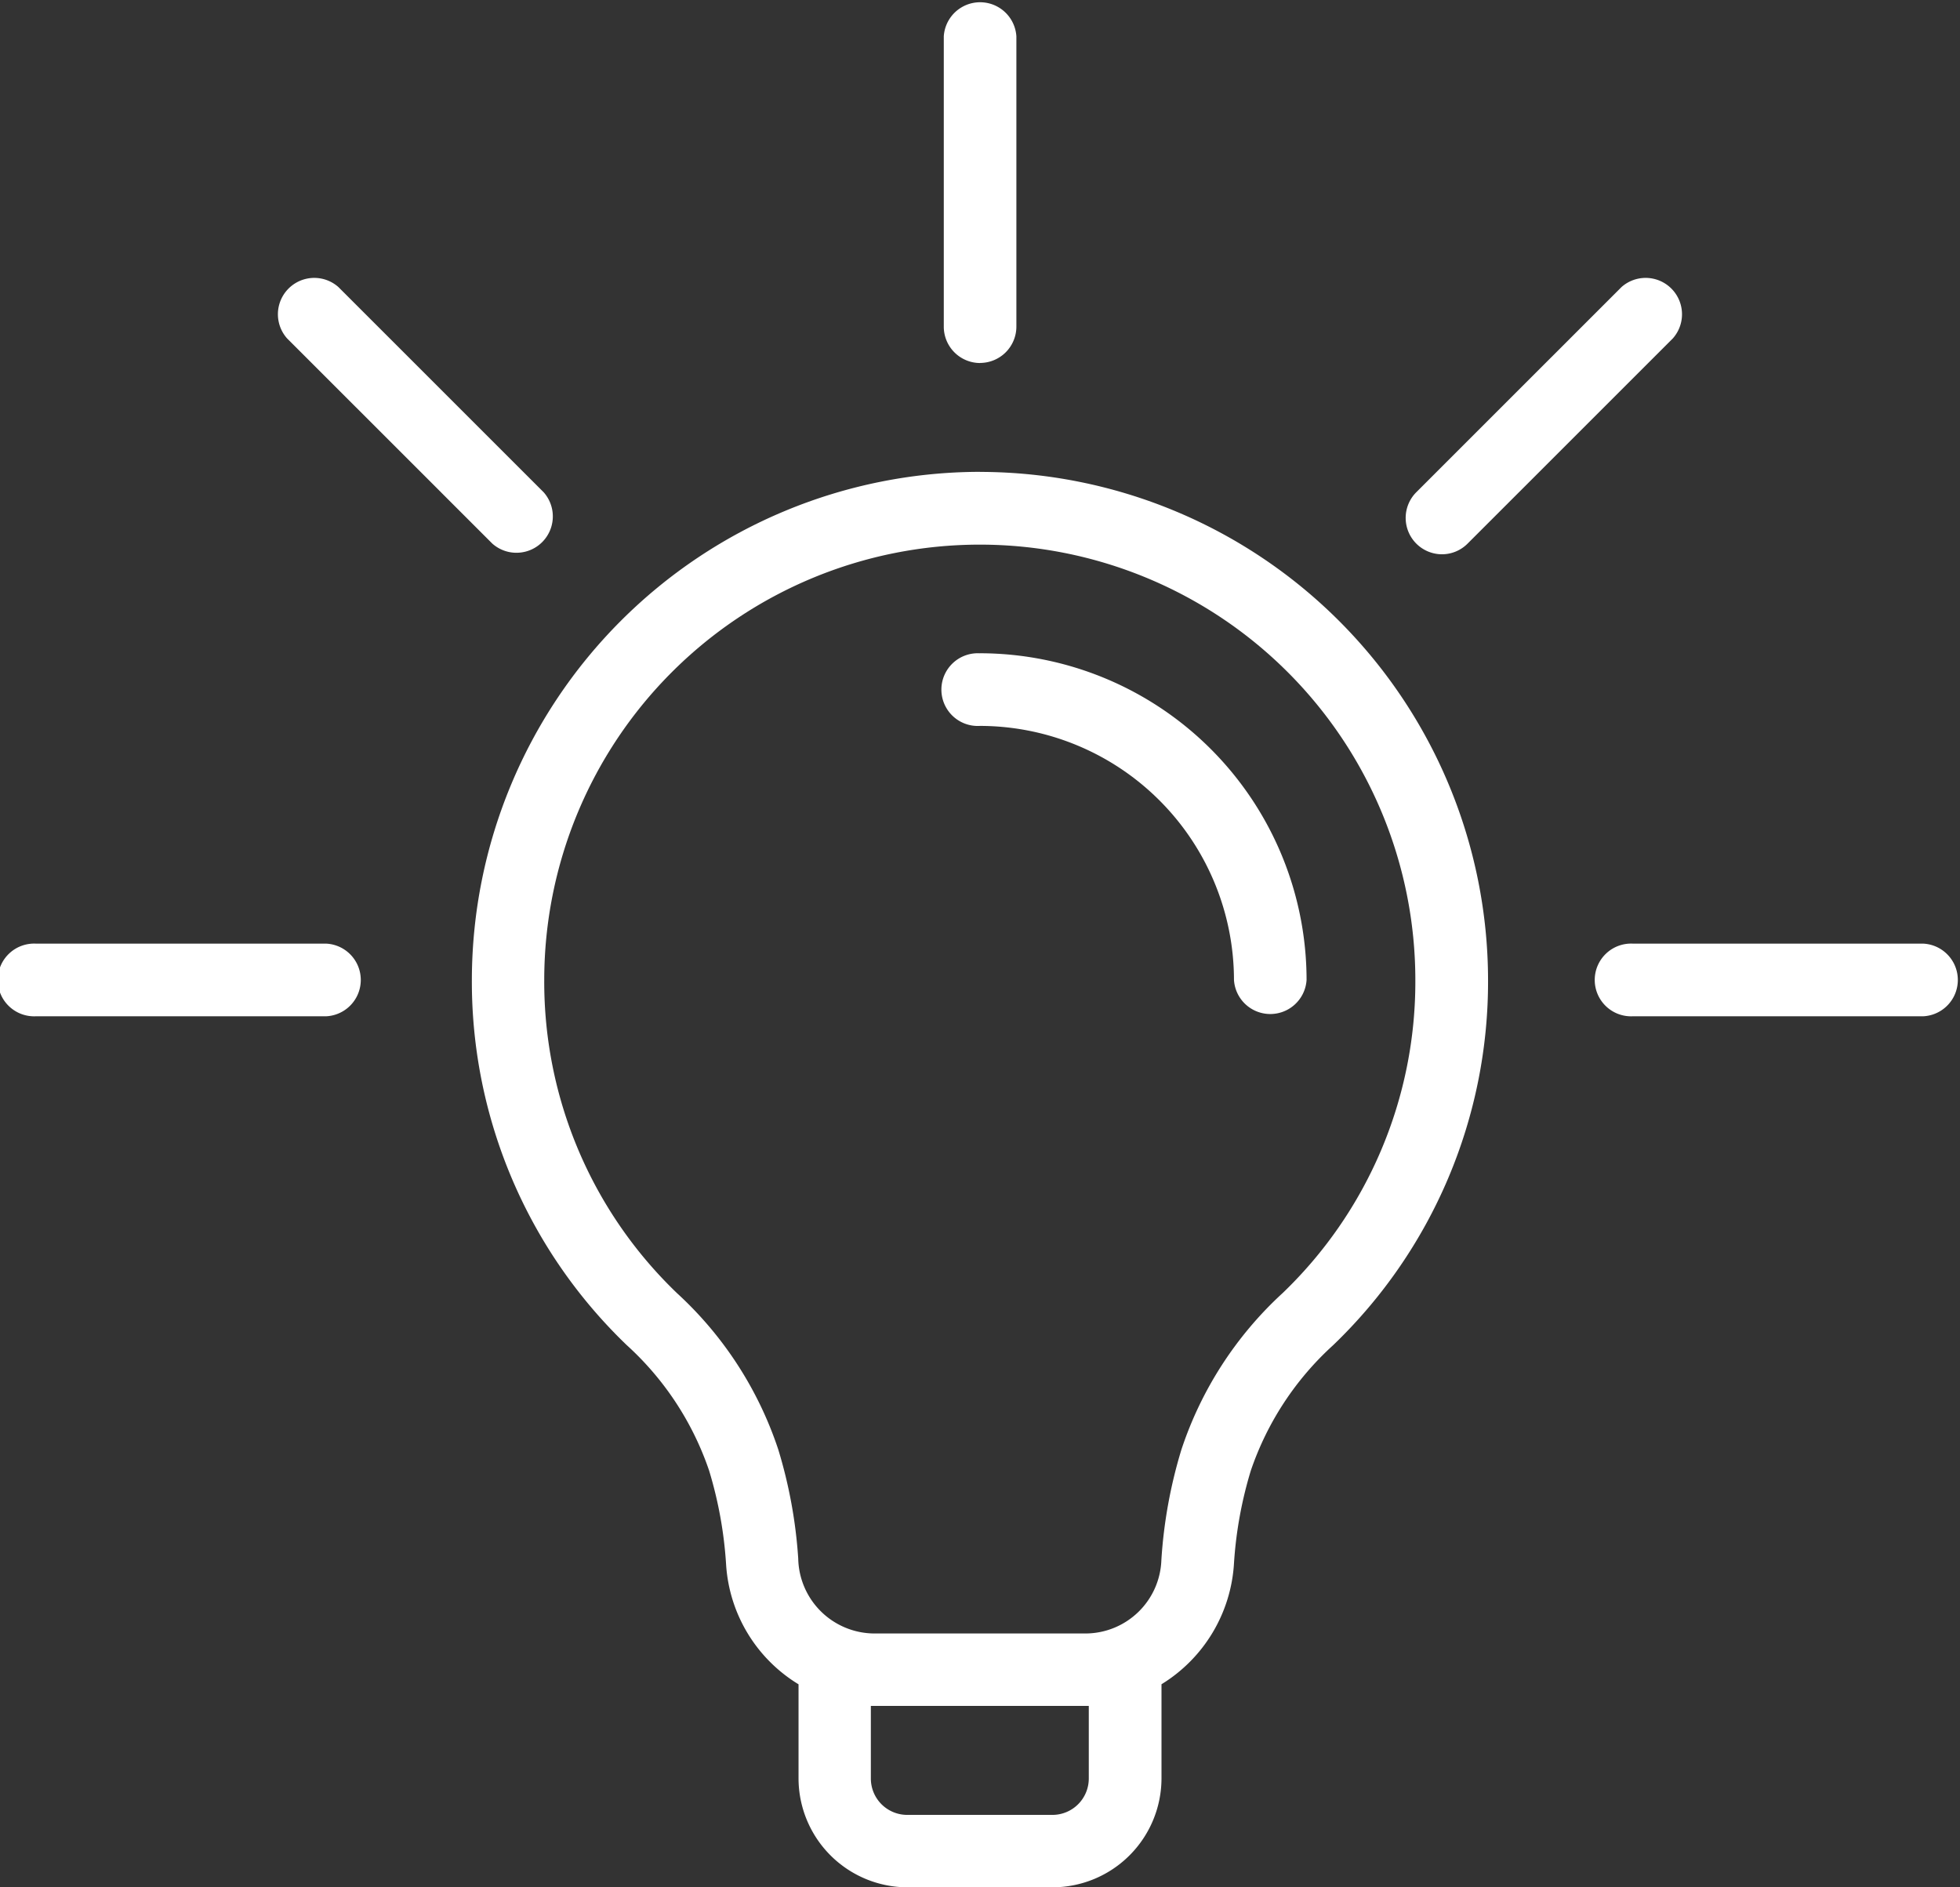 <svg id="그룹_996" data-name="그룹 996" xmlns="http://www.w3.org/2000/svg" xmlns:xlink="http://www.w3.org/1999/xlink" width="70.061" height="67.466" viewBox="0 0 70.061 67.466">
  <rect x="0" y="0" width="70.061" height="67.466" fill="#333333" stroke="none"/>
  <defs>
    <clipPath id="clip-path">
      <rect id="사각형_627" data-name="사각형 627" width="70.061" height="67.466" fill="#fff"/>
    </clipPath>
  </defs>
  <g id="그룹_995" data-name="그룹 995" clip-path="url(#clip-path)">
    <path id="패스_472" data-name="패스 472" d="M366.922,253.125a1.3,1.3,0,1,0,0,2.595A9.093,9.093,0,0,1,376,264.8a1.3,1.3,0,0,0,2.595,0,11.69,11.69,0,0,0-11.677-11.677" transform="translate(-331.891 -229.771)" fill="#fff"/>
    <path id="패스_473" data-name="패스 473" d="M200.977,182.813a18.184,18.184,0,0,0-18.164,18.164,18,18,0,0,0,5.539,13.056,10.71,10.71,0,0,1,2.942,4.484,14.639,14.639,0,0,1,.606,3.344,5.409,5.409,0,0,0,2.59,4.294v3.365a3.9,3.9,0,0,0,3.892,3.892h5.19a3.9,3.9,0,0,0,3.892-3.892v-3.367a5.449,5.449,0,0,0,2.592-4.334,14.543,14.543,0,0,1,.6-3.3,10.715,10.715,0,0,1,2.942-4.485,18,18,0,0,0,5.539-13.055,18.184,18.184,0,0,0-18.164-18.164m3.892,44.113v2.595a1.3,1.3,0,0,1-1.3,1.3h-5.19a1.3,1.3,0,0,1-1.3-1.3v-2.595h7.785Zm6.931-14.76a13.227,13.227,0,0,0-3.621,5.6,17.215,17.215,0,0,0-.715,3.94,2.72,2.72,0,0,1-2.694,2.63h-7.587a2.733,2.733,0,0,1-2.7-2.679,17.158,17.158,0,0,0-.712-3.892,13.223,13.223,0,0,0-3.621-5.594,15.421,15.421,0,0,1-4.746-11.189,15.569,15.569,0,1,1,31.138,0,15.419,15.419,0,0,1-4.746,11.188" transform="translate(-165.946 -165.946)" fill="#fff"/>
    <path id="패스_474" data-name="패스 474" d="M366.922,12.974a1.3,1.3,0,0,0,1.3-1.3V1.3a1.3,1.3,0,0,0-2.595,0V11.677a1.3,1.3,0,0,0,1.3,1.3" transform="translate(-331.891 0)" fill="#fff"/>
    <path id="패스_475" data-name="패스 475" d="M114.809,116.643a1.3,1.3,0,0,0,1.835-1.835l-7.34-7.339a1.3,1.3,0,0,0-1.835,1.835Z" transform="translate(-97.209 -97.209)" fill="#fff"/>
    <path id="패스_476" data-name="패스 476" d="M11.676,365.625H1.3a1.3,1.3,0,1,0,0,2.595H11.676a1.3,1.3,0,0,0,0-2.595" transform="translate(0.001 -331.892)" fill="#fff"/>
    <path id="패스_477" data-name="패스 477" d="M545.9,117.023a1.293,1.293,0,0,0,.917-.38l7.34-7.339a1.3,1.3,0,0,0-1.835-1.835l-7.34,7.339a1.3,1.3,0,0,0,.917,2.215" transform="translate(-494.359 -97.209)" fill="#fff"/>
    <path id="패스_478" data-name="패스 478" d="M630.426,365.625H620.047a1.3,1.3,0,1,0,0,2.595h10.379a1.3,1.3,0,0,0,0-2.595" transform="translate(-561.662 -331.892)" fill="#fff"/>
  </g>
</svg>
